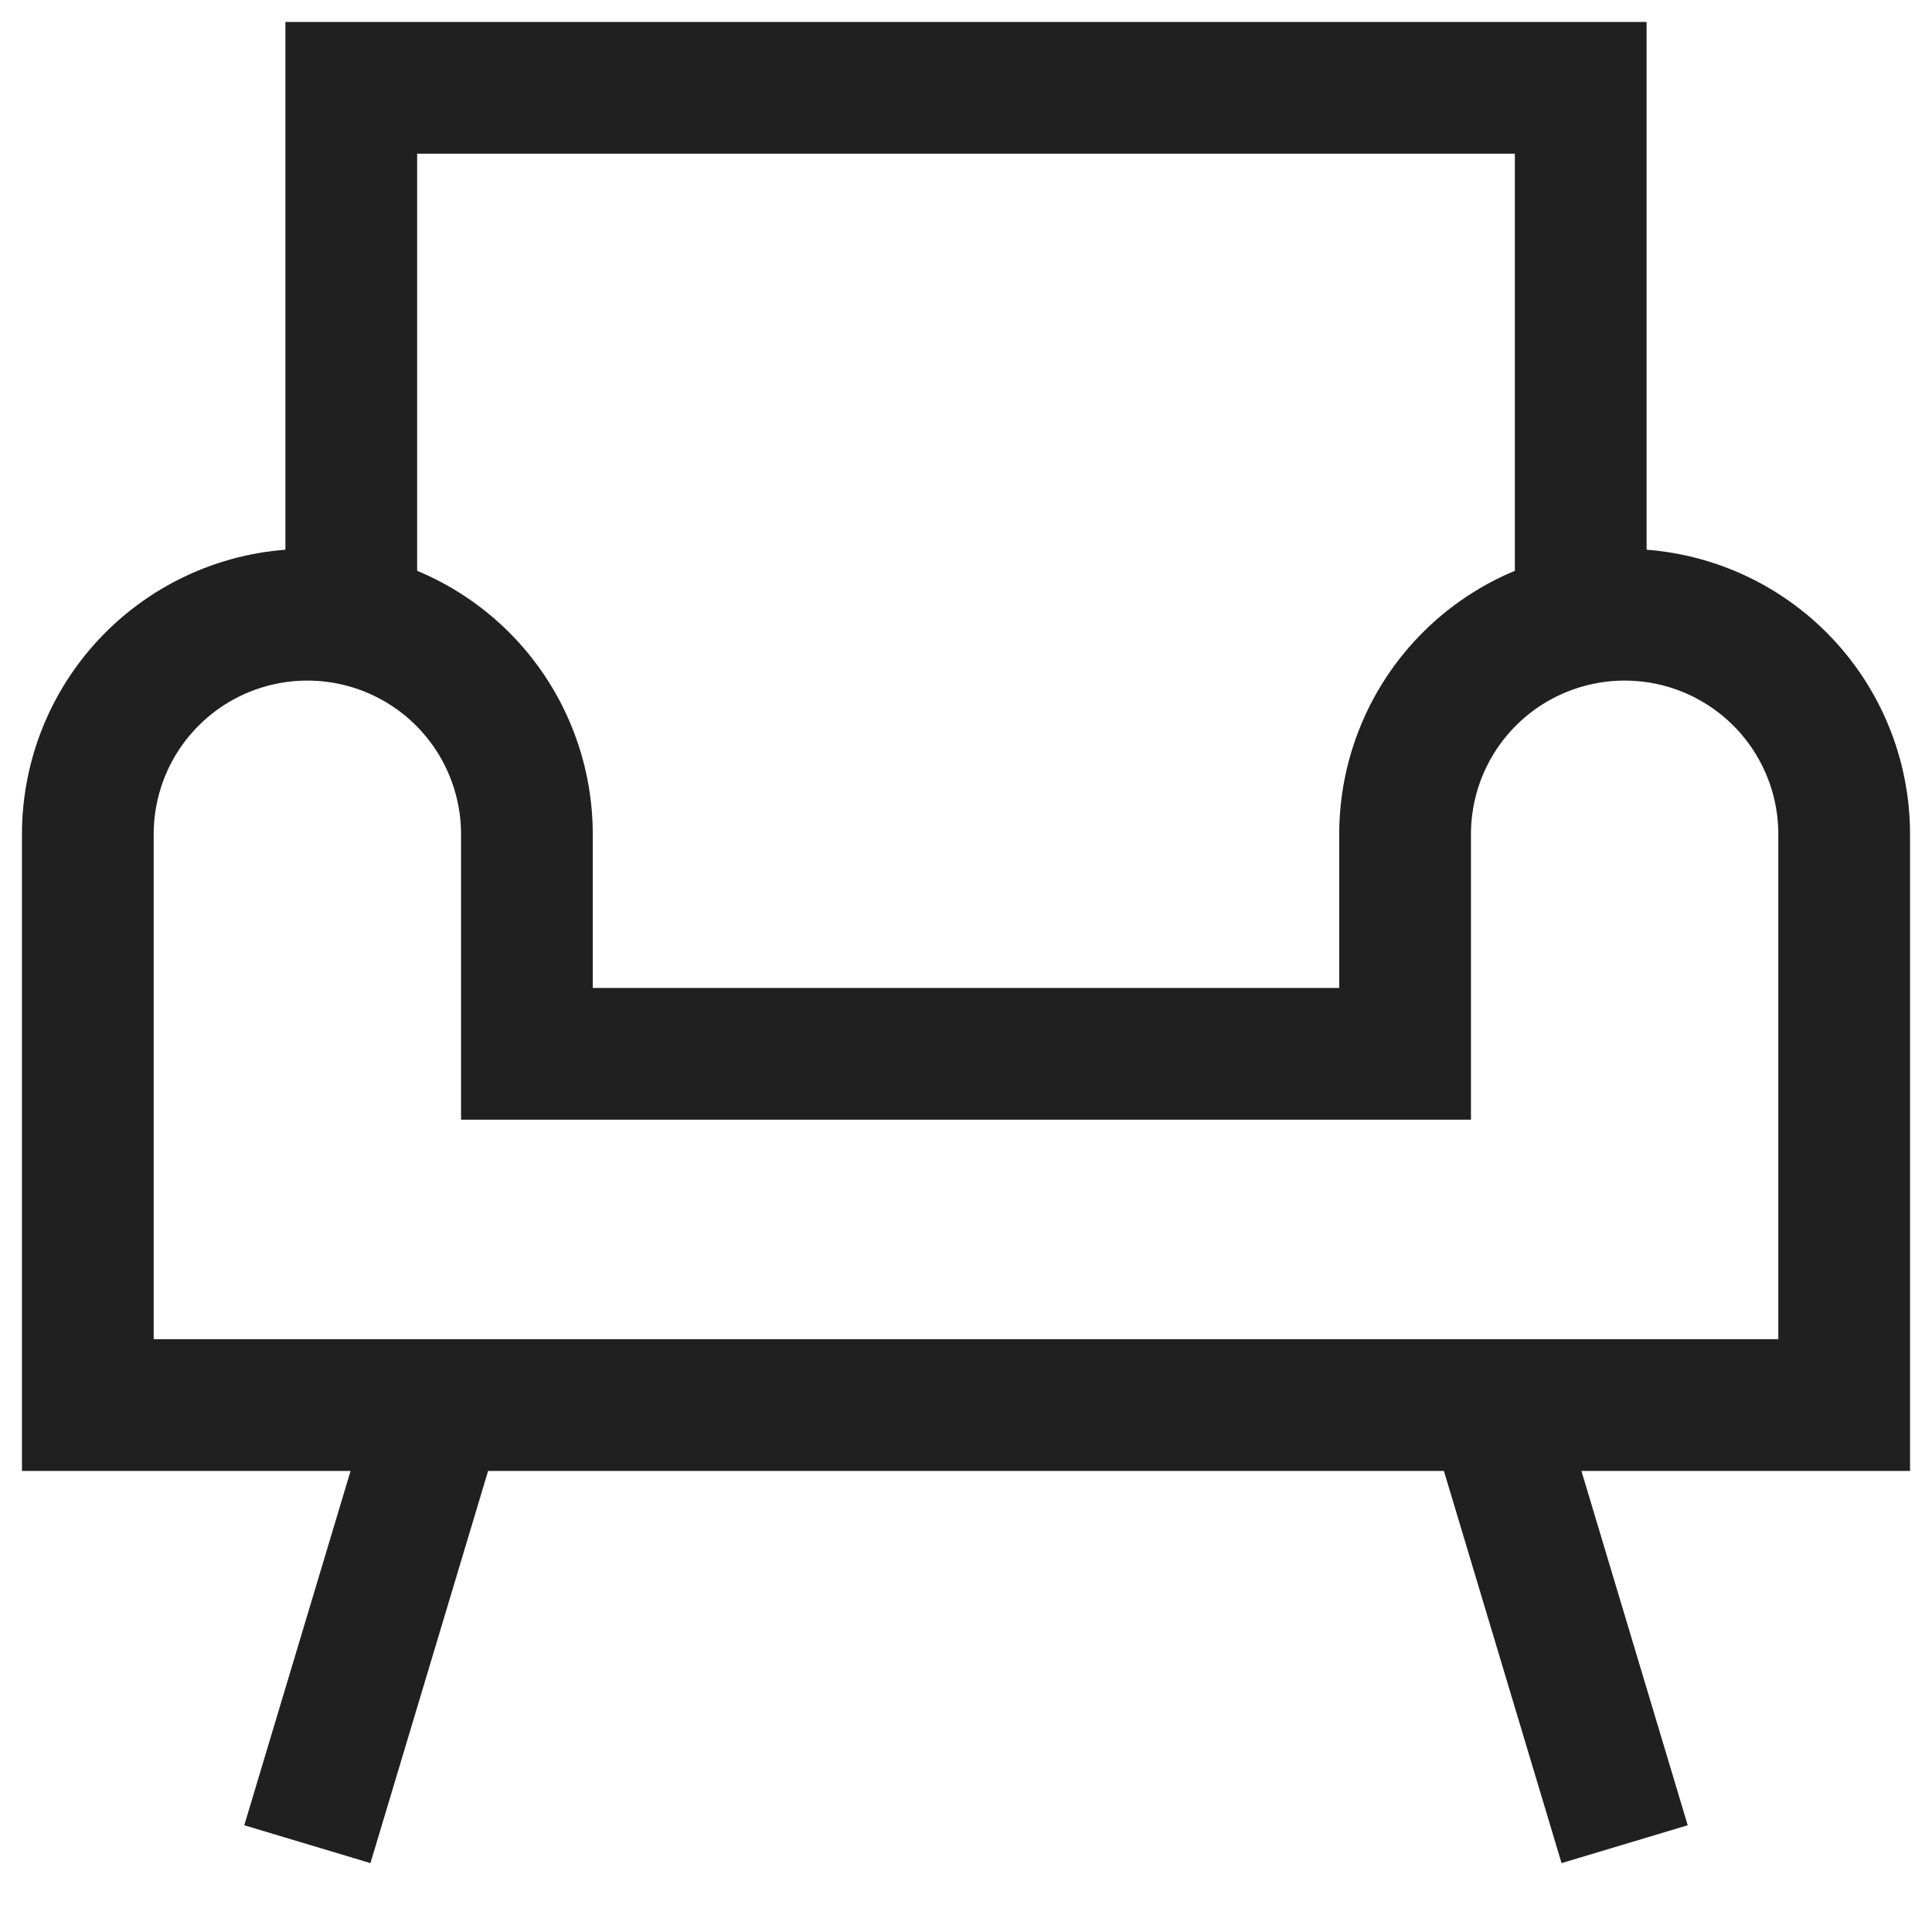 <?xml version="1.0" encoding="UTF-8"?> <svg xmlns="http://www.w3.org/2000/svg" width="22" height="22" viewBox="0 0 22 22" fill="none"><path d="M4 6.96V1H18V6.96" stroke="#202020" stroke-width="1.5"></path><path d="M5 16L3.5 21M17 16L18.5 21M1 16V9.5C1 8.837 1.263 8.201 1.732 7.732C2.201 7.263 2.837 7 3.5 7C4.163 7 4.799 7.263 5.268 7.732C5.737 8.201 6 8.837 6 9.5V12H16V9.5C16 8.837 16.263 8.201 16.732 7.732C17.201 7.263 17.837 7 18.5 7C19.163 7 19.799 7.263 20.268 7.732C20.737 8.201 21 8.837 21 9.5V16H1Z" stroke="#202020" stroke-width="1.5"></path></svg> 